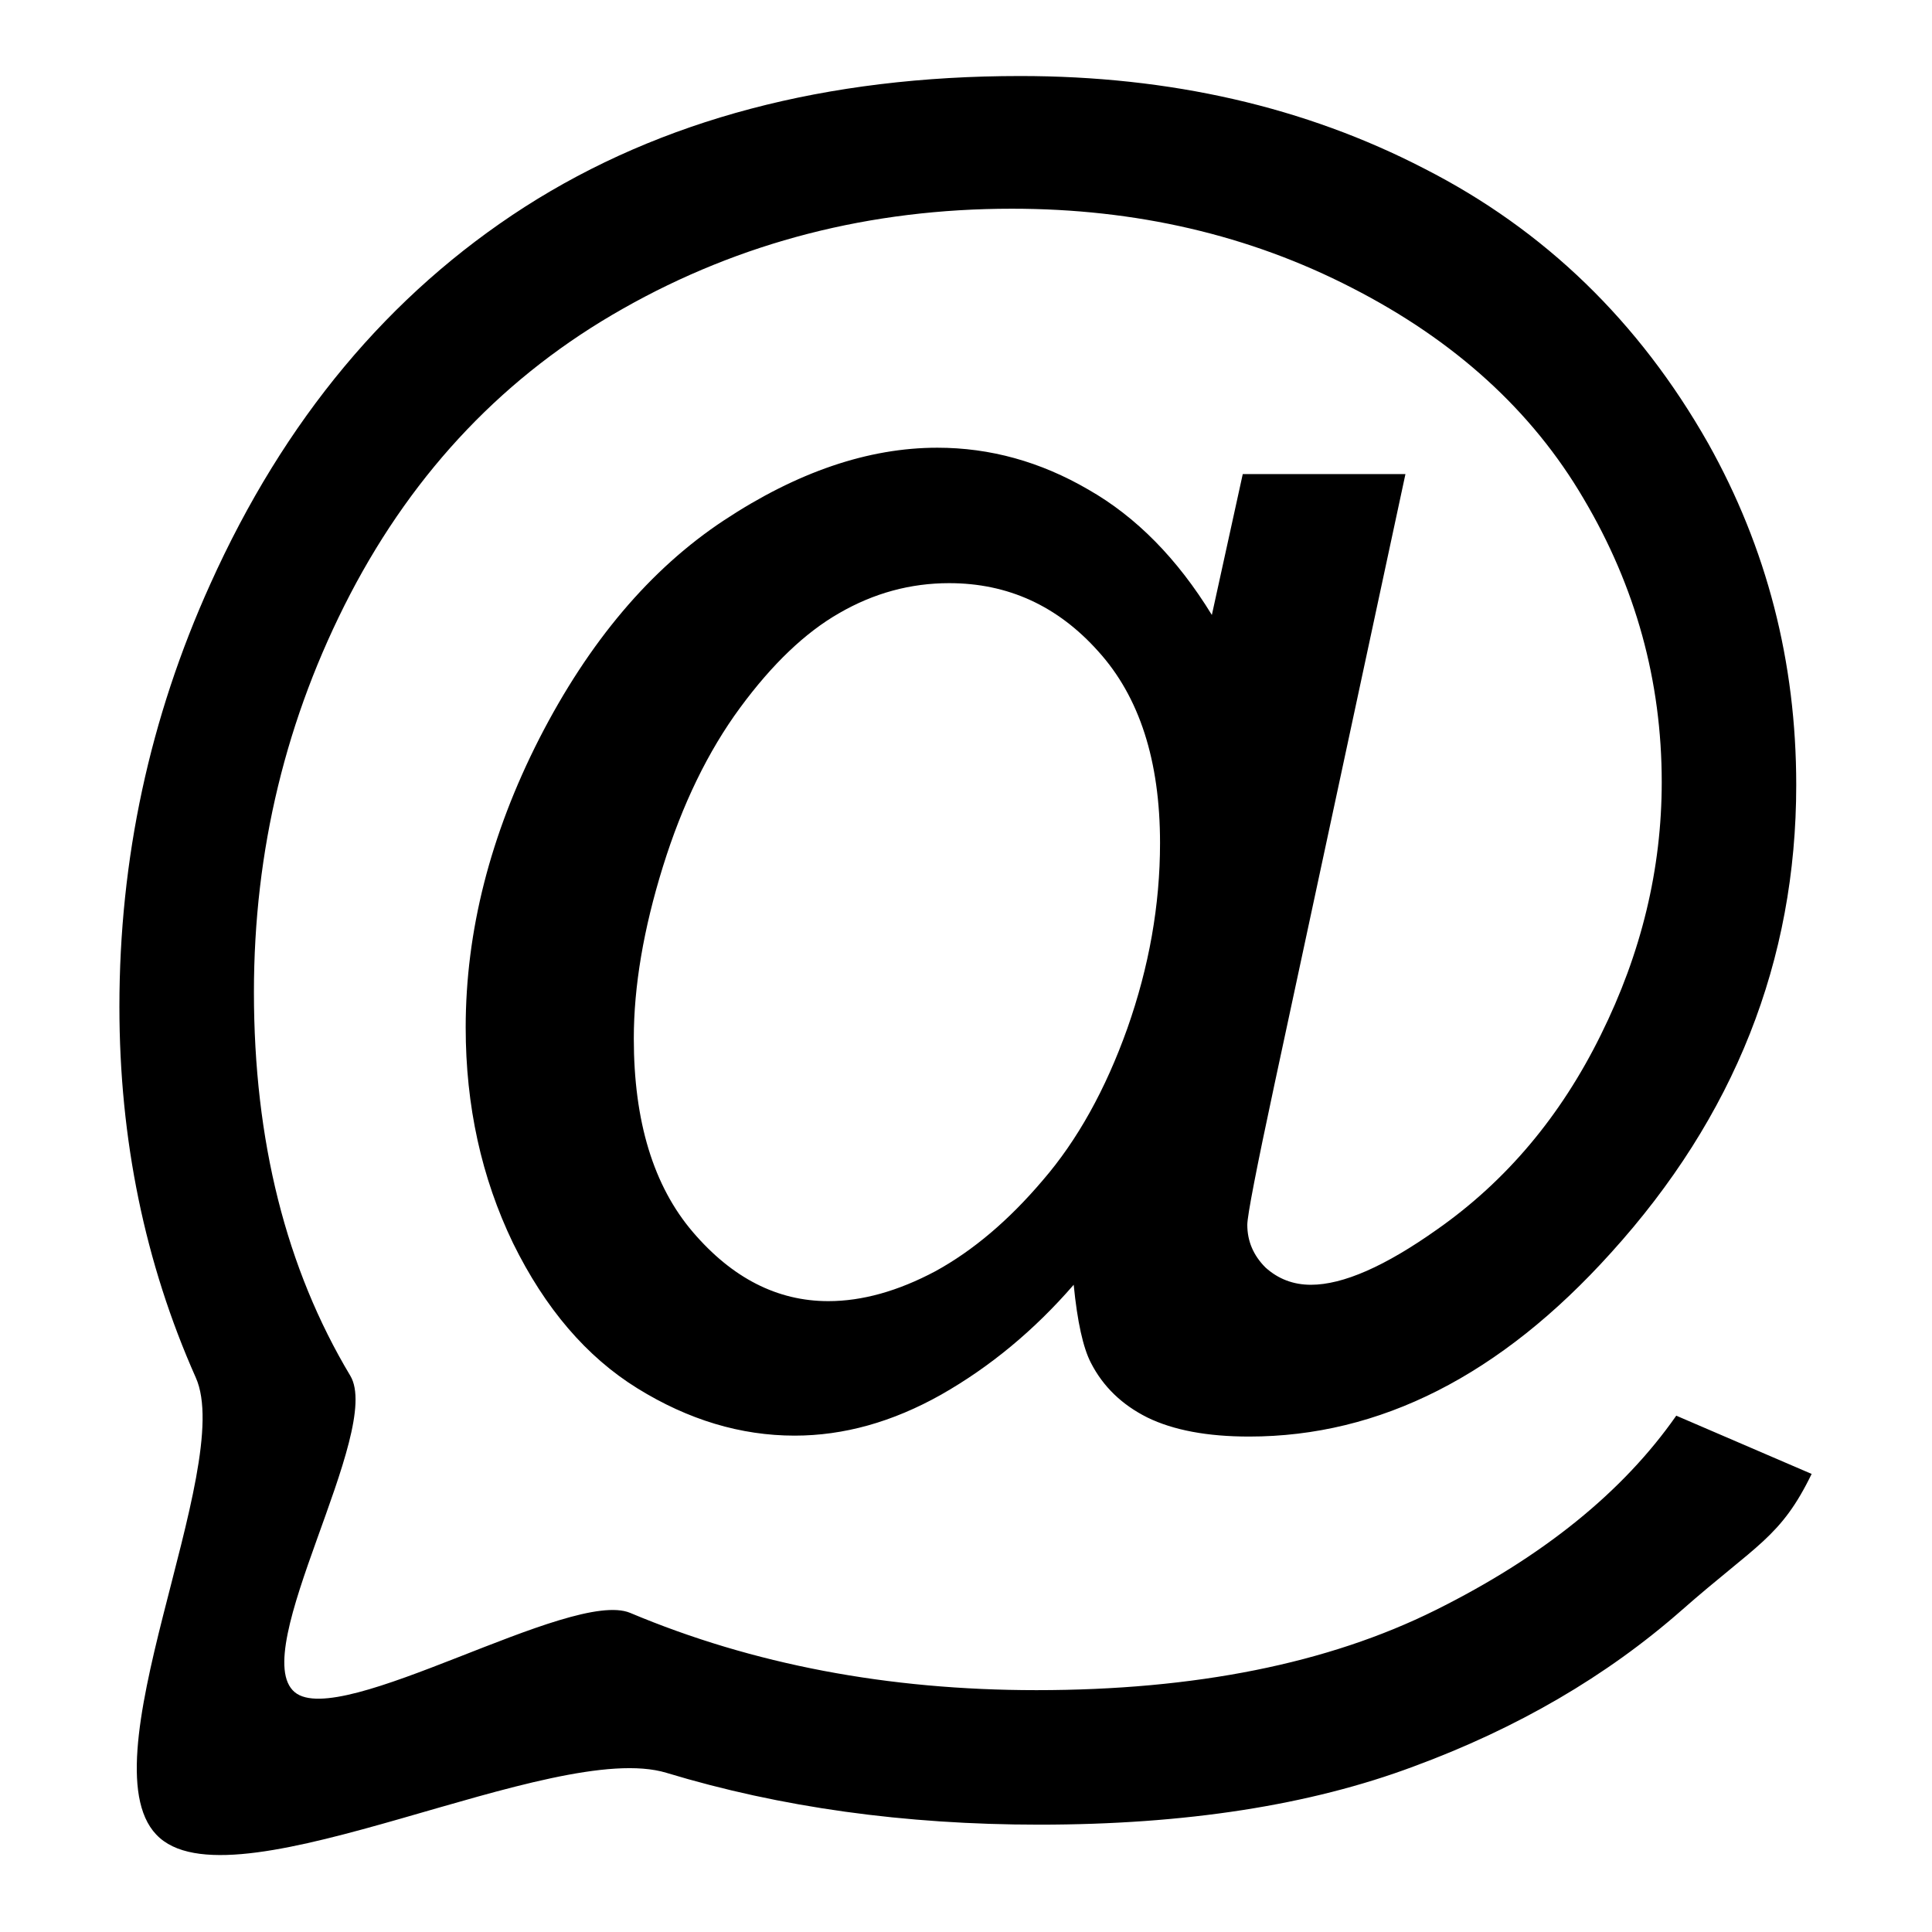 <svg xmlns="http://www.w3.org/2000/svg" xmlns:svg="http://www.w3.org/2000/svg" id="svg4" width="145" height="145" version="1.1"><g id="text2" aria-label="@" style="font-size:144px;font-family:Arial" transform="matrix(1.093,0,0,1.093,-6.779,-6.779)"><path id="path347" d="m 79.928,94.422 c -2.704,3.12 -5.741,5.637 -9.111,7.551 -3.328,1.872 -6.678,2.808 -10.047,2.808 -3.703,0 -7.302,-1.082 -10.796,-3.245 -3.495,-2.163 -6.345,-5.492 -8.55,-9.985 -2.163,-4.493 -3.245,-9.423 -3.245,-14.79 0,-6.615 1.685,-13.23 5.055,-19.845 3.412,-6.657 7.634,-11.649 12.669,-14.978 5.034,-3.328 9.923,-4.993 14.666,-4.993 3.62,0 7.073,0.957 10.359,2.871 3.287,1.872 6.116,4.743 8.487,8.612 l 2.122,-9.673 h 11.171 l -8.987,41.875 c -1.248,5.825 -1.872,9.049 -1.872,9.673 0,1.123 0.416,2.101 1.248,2.933 0.874,0.79 1.914,1.186 3.12,1.186 2.205,0 5.097,-1.269 8.675,-3.807 4.743,-3.328 8.487,-7.78 11.233,-13.355 2.787,-5.617 4.181,-11.4 4.181,-17.349 0,-6.948 -1.789,-13.438 -5.367,-19.471 -3.536,-6.033 -8.841,-10.859 -15.914,-14.478 -7.031,-3.62 -14.811,-5.429 -23.34,-5.429 -9.735,0 -18.639,2.288 -26.71,6.865 -8.03,4.535 -14.27,11.067 -18.722,19.596 -4.41,8.487 -6.615,17.599 -6.615,27.334 0,10.193 2.205,18.972 6.615,26.336 2.29,3.789 -7.136,18.97 -3.811,21.734 3.138,2.609 18.972,-7.143 23.032,-5.446 8.404,3.536 17.703,5.305 27.896,5.305 10.9,0 20.033,-1.831 27.396,-5.492 7.364,-3.661 12.877,-8.113 16.538,-13.355 l 9.296,4 c -2.122,4.368 -3.762,4.82 -8.921,9.355 -5.159,4.535 -11.296,8.113 -18.41,10.734 -7.114,2.663 -15.685,3.994 -25.712,3.994 -9.236,0 -17.765,-1.186 -25.587,-3.557 -7.78,-2.371 -29.296,9.262 -34.788,4.477 -5.492,-4.743 5.249,-25.425 2.461,-31.624 -3.495,-7.863 -5.242,-16.351 -5.242,-25.462 0,-10.151 2.08,-19.824 6.241,-29.019 5.076,-11.275 12.273,-19.908 21.593,-25.899 9.361,-5.991 20.698,-8.987 34.012,-8.987 10.318,0 19.575,2.122 27.771,6.365 8.238,4.202 14.728,10.484 19.471,18.847 4.036,7.198 6.053,15.019 6.053,23.465 0,12.065 -4.244,22.778 -12.731,32.139 -7.572,8.404 -15.851,12.606 -24.838,12.606 -2.871,0 -5.201,-0.437 -6.99,-1.311 -1.747,-0.874 -3.037,-2.122 -3.869,-3.744 -0.541,-1.04 -0.936,-2.829 -1.186,-5.367 z M 49.723,77.51 c 0,5.7 1.352,10.131 4.056,13.293 2.704,3.162 5.804,4.743 9.299,4.743 2.33,0 4.785,-0.686 7.364,-2.059 2.579,-1.415 5.034,-3.495 7.364,-6.241 2.371,-2.746 4.306,-6.22 5.804,-10.422 1.498,-4.244 2.247,-8.487 2.247,-12.731 0,-5.658 -1.415,-10.047 -4.244,-13.168 -2.787,-3.12 -6.199,-4.68 -10.235,-4.68 -2.663,0 -5.18,0.686 -7.551,2.059 -2.33,1.331 -4.597,3.495 -6.802,6.49 -2.205,2.996 -3.973,6.636 -5.305,10.921 -1.331,4.285 -1.997,8.217 -1.997,11.795 z" style="stroke-width:.888"/></g></svg>